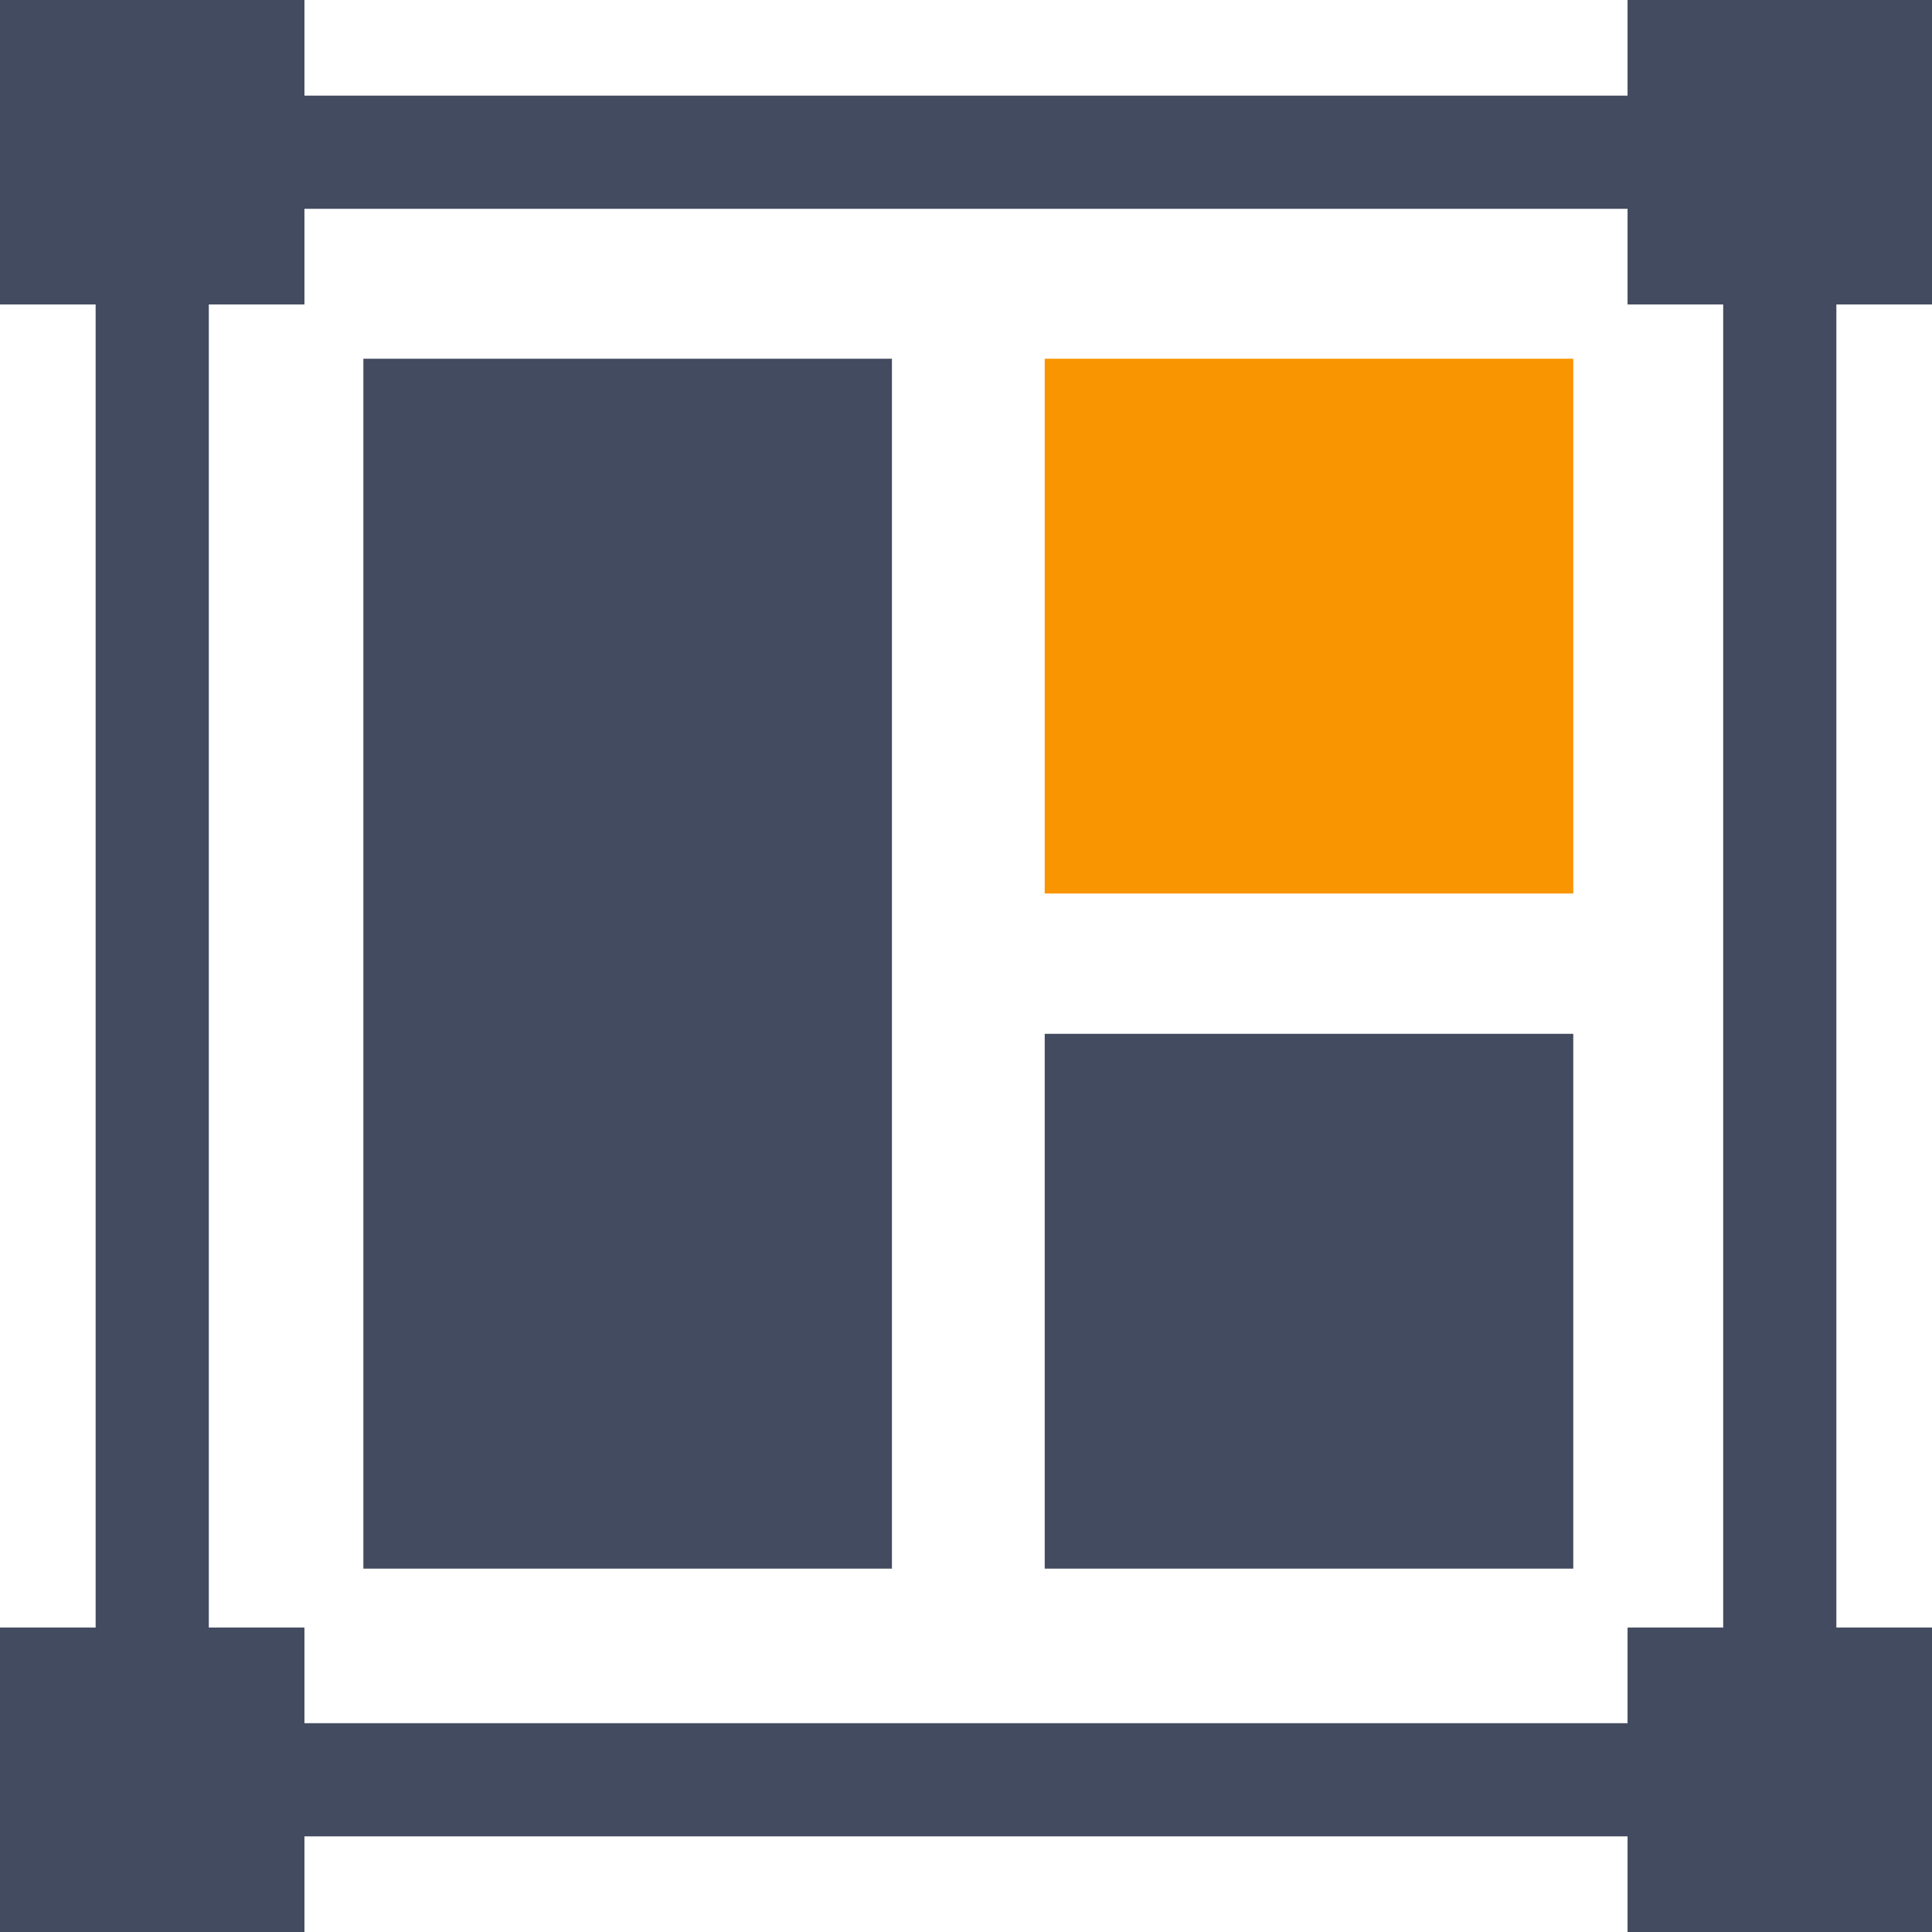 <?xml version="1.0" encoding="UTF-8"?>
<svg width="50px" height="50px" viewBox="0 0 50 50" version="1.1" xmlns="http://www.w3.org/2000/svg" xmlns:xlink="http://www.w3.org/1999/xlink">
    <title>icn-2</title>
    <g id="5" stroke="none" stroke-width="1" fill="none" fill-rule="evenodd">
        <g id="5_1_sm" transform="translate(-44, -961)">
            <g id="Group-8-Copy" transform="translate(14, 931)">
                <g id="icn-2" transform="translate(30, 30)">
                    <polygon id="Path" fill="#434B60" points="9.404 9.284 23.083 9.284 23.083 40.596 9.404 40.596"></polygon>
                    <polygon id="Path" fill="#F99500" points="27.037 9.284 40.716 9.284 40.716 23.124 27.037 23.124"></polygon>
                    <polygon id="Path" fill="#434B60" points="27.037 26.755 40.716 26.755 40.716 40.596 27.037 40.596"></polygon>
                    <path d="M50,7.879 L50,0 L42.121,0 L42.121,2.475 L7.879,2.475 L7.879,0 L0,0 L0,7.879 L2.475,7.879 L2.475,42.121 L0,42.121 L0,50 L7.879,50 L7.879,47.525 L42.121,47.525 L42.121,50 L50,50 L50,42.121 L47.525,42.121 L47.525,7.879 L50,7.879 Z M44.596,42.121 L42.121,42.121 L42.121,44.596 L7.879,44.596 L7.879,42.121 L5.404,42.121 L5.404,7.879 L7.879,7.879 L7.879,5.404 L42.121,5.404 L42.121,7.879 L44.596,7.879 L44.596,42.121 Z" id="Shape" fill="#434B60"></path>
                </g>
            </g>
        </g>
    </g>
</svg>